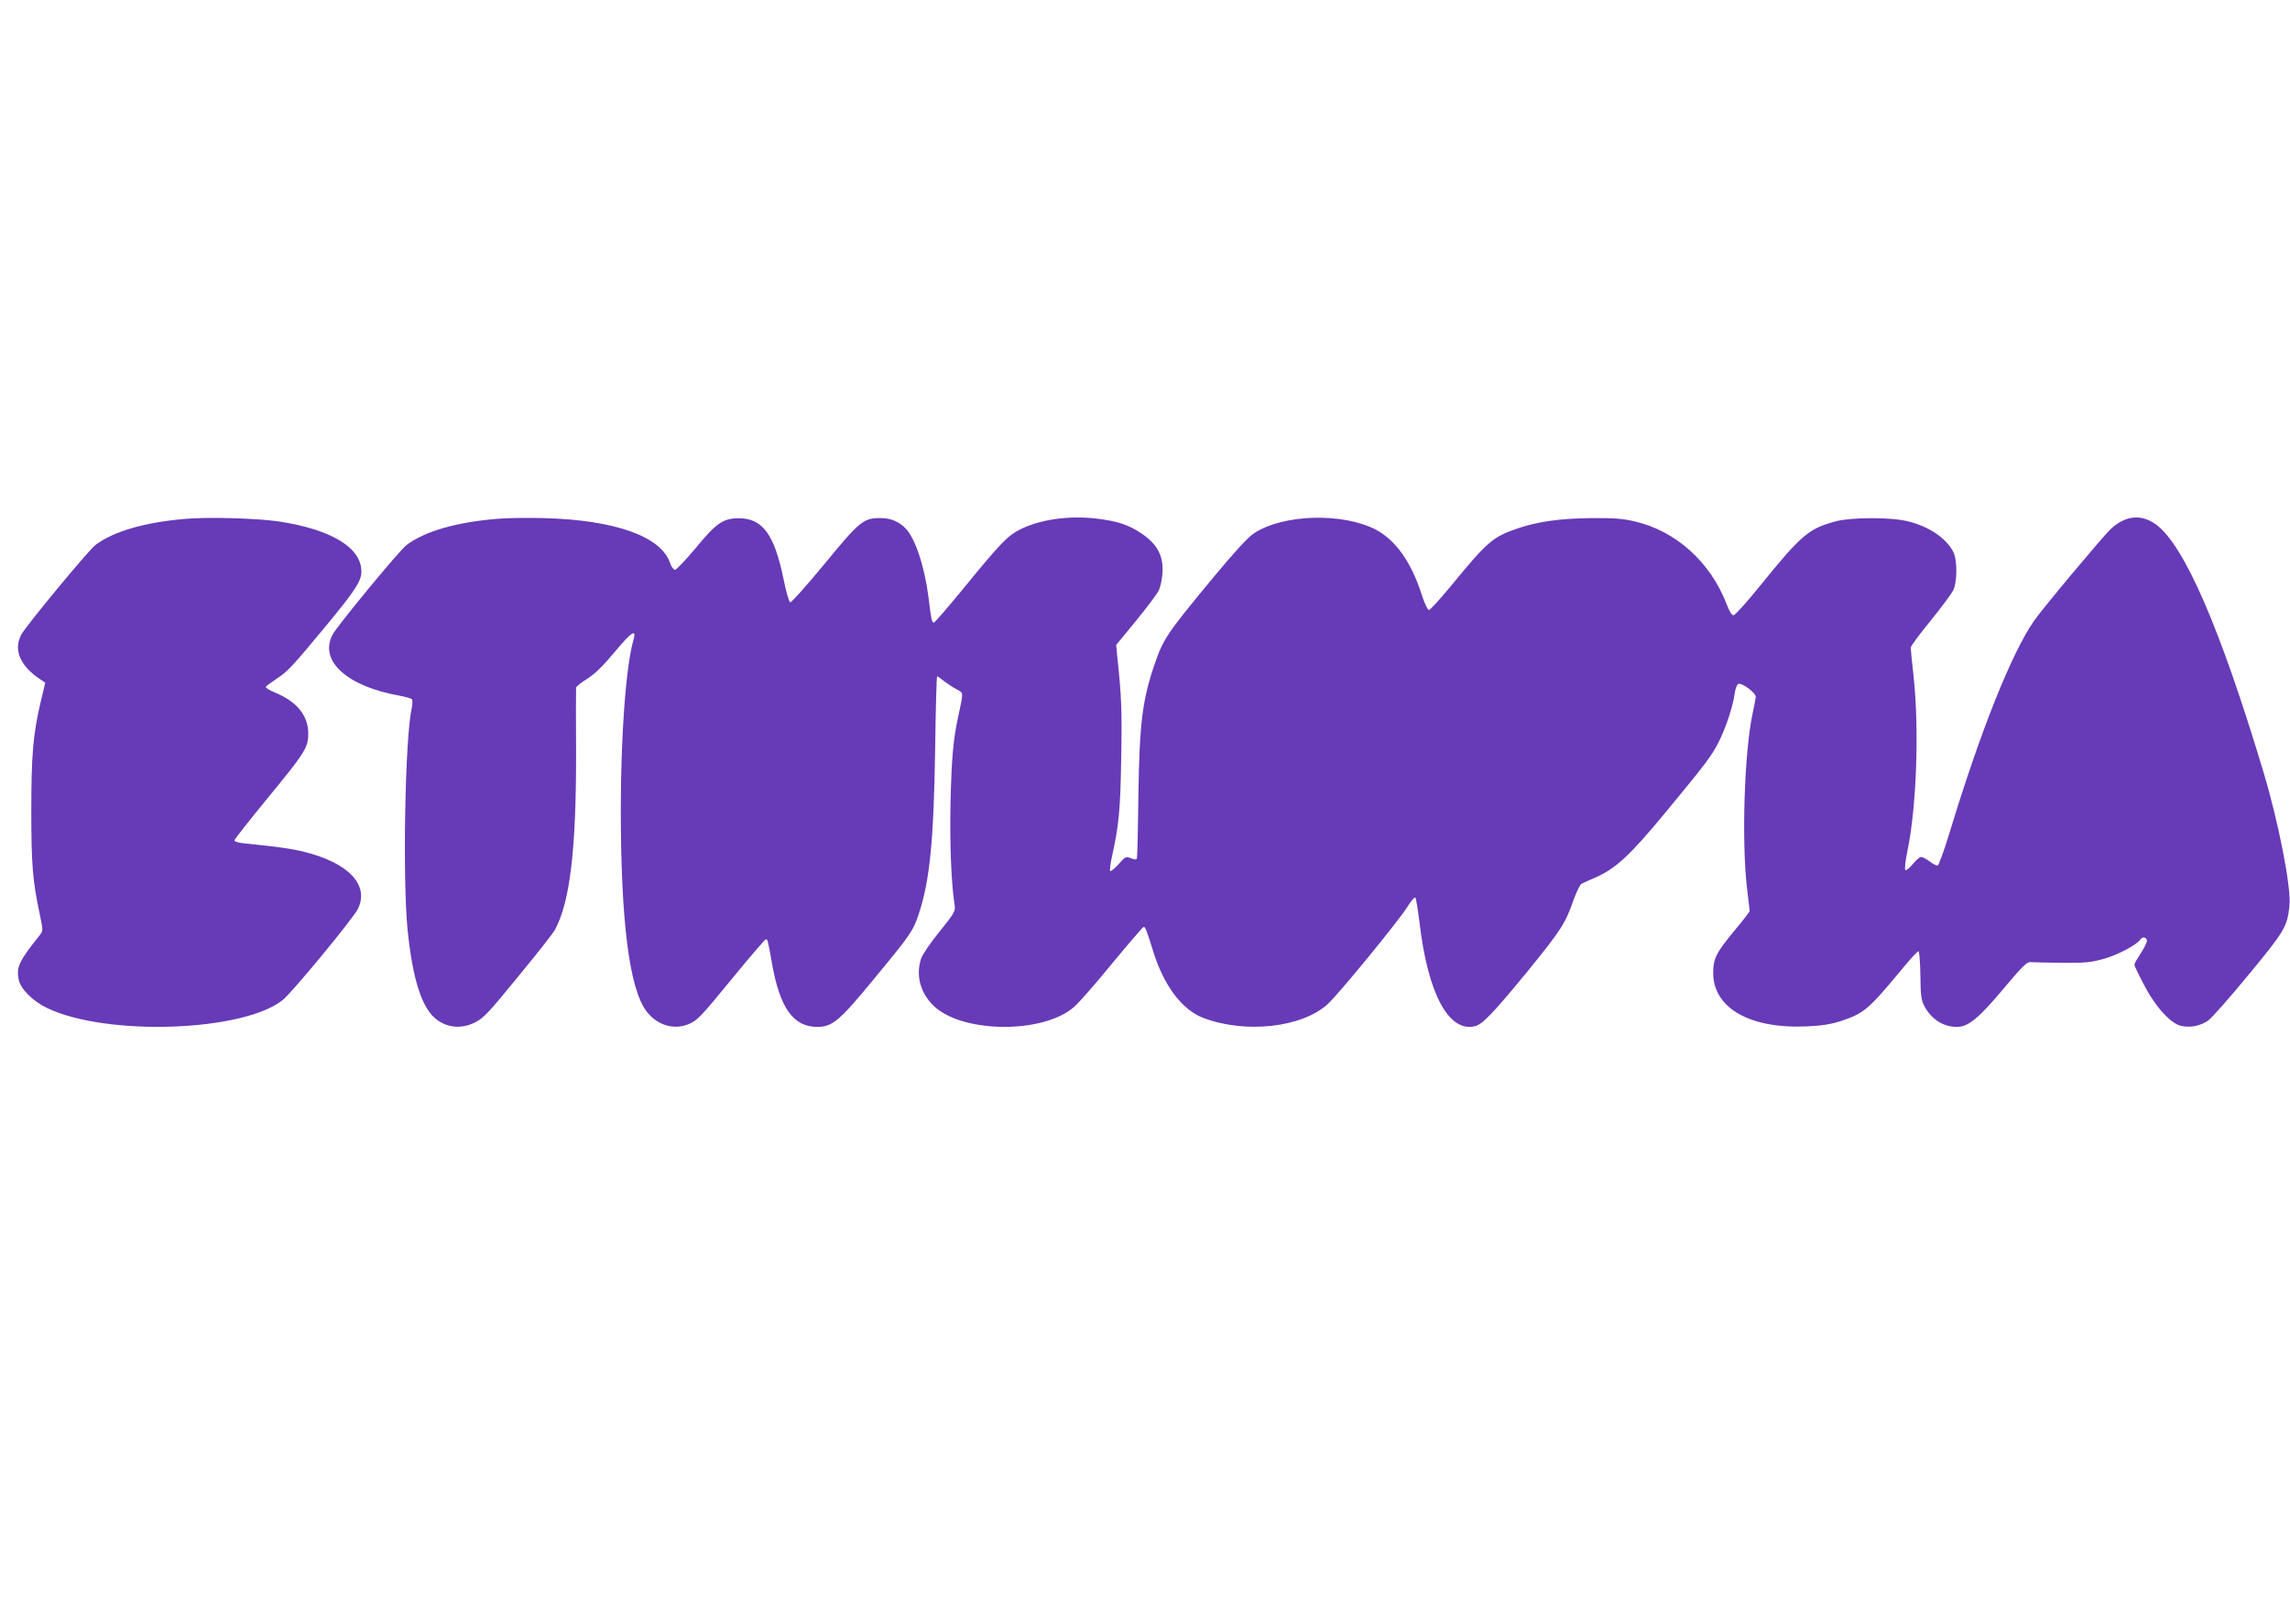 <?xml version="1.0" standalone="no"?>
<!DOCTYPE svg PUBLIC "-//W3C//DTD SVG 20010904//EN"
 "http://www.w3.org/TR/2001/REC-SVG-20010904/DTD/svg10.dtd">
<svg version="1.0" xmlns="http://www.w3.org/2000/svg"
 width="1280pt" height="908pt" viewBox="0 0 1280 908"
 preserveAspectRatio="xMidYMid meet">
<g transform="translate(0,908) scale(0.1,-0.1)"
fill="#673ab7" stroke="none">
<path d="M1040 6180 c-230 -19 -405 -70 -506 -146 -39 -29 -392 -456 -416
-503 -44 -86 -4 -176 111 -251 l24 -16 -26 -109 c-42 -179 -52 -295 -52 -610
0 -298 8 -393 47 -574 19 -91 19 -95 1 -117 -116 -146 -132 -178 -119 -248 10
-53 77 -121 160 -161 330 -158 1092 -133 1316 45 51 40 396 458 421 510 64
133 -52 256 -299 318 -71 18 -150 29 -339 48 -29 3 -53 10 -53 16 0 6 82 110
182 232 214 260 231 287 231 366 0 101 -65 180 -189 230 -29 12 -51 26 -48 31
3 5 29 24 57 43 65 42 89 68 282 301 160 194 195 247 195 300 0 134 -167 235
-460 280 -120 18 -394 26 -520 15z"/>
<path d="M2780 6180 c-231 -19 -405 -70 -507 -146 -40 -30 -390 -454 -415
-503 -75 -146 82 -288 377 -340 32 -6 63 -15 67 -19 5 -5 4 -29 -1 -53 -37
-164 -51 -951 -23 -1234 29 -286 82 -448 168 -508 61 -43 137 -48 207 -13 48
23 76 52 243 257 104 126 197 244 206 262 84 156 119 448 118 992 -1 193 -1
355 0 361 0 6 27 28 61 49 43 27 86 68 156 152 95 114 123 131 103 63 -41
-143 -70 -530 -70 -945 0 -626 48 -1001 143 -1127 58 -78 153 -107 235 -73 51
22 63 34 255 268 93 114 174 207 178 207 10 0 12 -10 34 -135 44 -249 119
-355 253 -355 84 0 124 33 312 262 212 256 223 273 255 368 62 187 84 406 92
923 3 224 8 407 11 407 2 0 21 -13 41 -29 20 -15 51 -36 70 -45 37 -20 37 -12
7 -151 -28 -130 -37 -229 -43 -480 -5 -224 4 -457 23 -575 5 -33 -1 -44 -84
-147 -50 -61 -96 -129 -103 -150 -33 -97 -3 -201 78 -273 168 -147 609 -147
777 2 26 22 121 131 212 242 91 110 170 202 175 204 10 4 17 -13 54 -133 59
-193 161 -329 281 -375 235 -89 549 -54 694 76 59 53 399 468 446 544 20 33
41 57 45 53 4 -4 15 -70 24 -145 47 -395 164 -611 310 -574 42 11 99 70 292
305 189 232 213 269 260 405 16 43 35 82 43 86 8 4 44 21 80 36 114 51 192
124 392 366 222 268 257 315 296 393 39 78 78 196 87 263 4 30 13 56 21 59 21
8 99 -50 98 -73 -1 -10 -9 -50 -17 -89 -47 -212 -63 -718 -32 -980 8 -66 15
-123 15 -127 0 -4 -36 -51 -81 -105 -108 -130 -123 -161 -123 -243 1 -196 208
-313 528 -297 83 4 132 12 190 31 127 43 150 63 343 296 43 52 82 94 87 93 4
-2 9 -63 10 -135 1 -114 5 -139 23 -173 39 -73 105 -115 182 -115 63 0 122 49
261 215 106 126 130 150 151 147 13 -1 92 -3 174 -4 128 -1 162 2 233 22 75
20 189 80 206 109 12 18 36 12 36 -8 0 -10 -16 -42 -35 -71 -19 -29 -35 -57
-35 -62 0 -6 24 -56 53 -111 64 -125 152 -221 211 -232 52 -10 102 0 147 29
20 14 123 130 228 258 203 246 215 267 228 385 11 98 -60 463 -144 743 -242
807 -444 1274 -603 1389 -82 59 -170 50 -252 -26 -45 -43 -376 -438 -427 -511
-127 -181 -302 -620 -474 -1187 -30 -98 -60 -181 -66 -183 -6 -2 -26 8 -44 22
-19 14 -41 26 -49 26 -8 0 -29 -18 -47 -41 -19 -22 -37 -37 -41 -32 -5 4 0 51
11 103 52 249 67 684 35 980 -9 80 -16 152 -16 160 0 8 49 75 110 149 60 74
117 151 127 170 24 49 24 173 0 218 -41 77 -137 141 -253 169 -95 24 -315 23
-403 0 -152 -41 -192 -75 -426 -364 -71 -88 -137 -161 -145 -161 -10 -1 -24
22 -39 62 -91 236 -284 410 -516 463 -62 15 -116 19 -240 18 -175 -2 -298 -19
-413 -58 -138 -47 -168 -73 -370 -319 -62 -75 -118 -137 -125 -137 -7 0 -25
38 -41 88 -58 180 -144 301 -253 360 -185 98 -523 89 -685 -20 -34 -22 -110
-106 -233 -254 -252 -305 -273 -335 -322 -479 -68 -199 -84 -331 -90 -730 -2
-187 -6 -345 -8 -352 -3 -9 -11 -9 -34 0 -28 10 -32 9 -69 -34 -22 -24 -43
-41 -46 -38 -4 4 0 37 8 75 40 179 48 261 53 554 5 270 2 346 -23 580 l-5 55
110 134 c61 74 118 151 128 170 9 20 19 65 21 101 5 93 -30 159 -116 217 -74
50 -135 70 -252 84 -154 19 -319 -5 -429 -61 -69 -35 -106 -73 -310 -322 -89
-109 -166 -198 -171 -198 -12 0 -15 17 -30 140 -22 173 -74 331 -129 387 -35
37 -83 57 -137 57 -98 1 -118 -16 -316 -257 -99 -120 -185 -216 -191 -214 -7
2 -24 62 -38 133 -51 247 -117 337 -249 337 -88 0 -126 -26 -241 -166 -56 -67
-108 -122 -116 -122 -8 0 -21 17 -28 39 -51 148 -307 239 -704 250 -91 2 -209
1 -261 -4z"/>
</g>
</svg>

